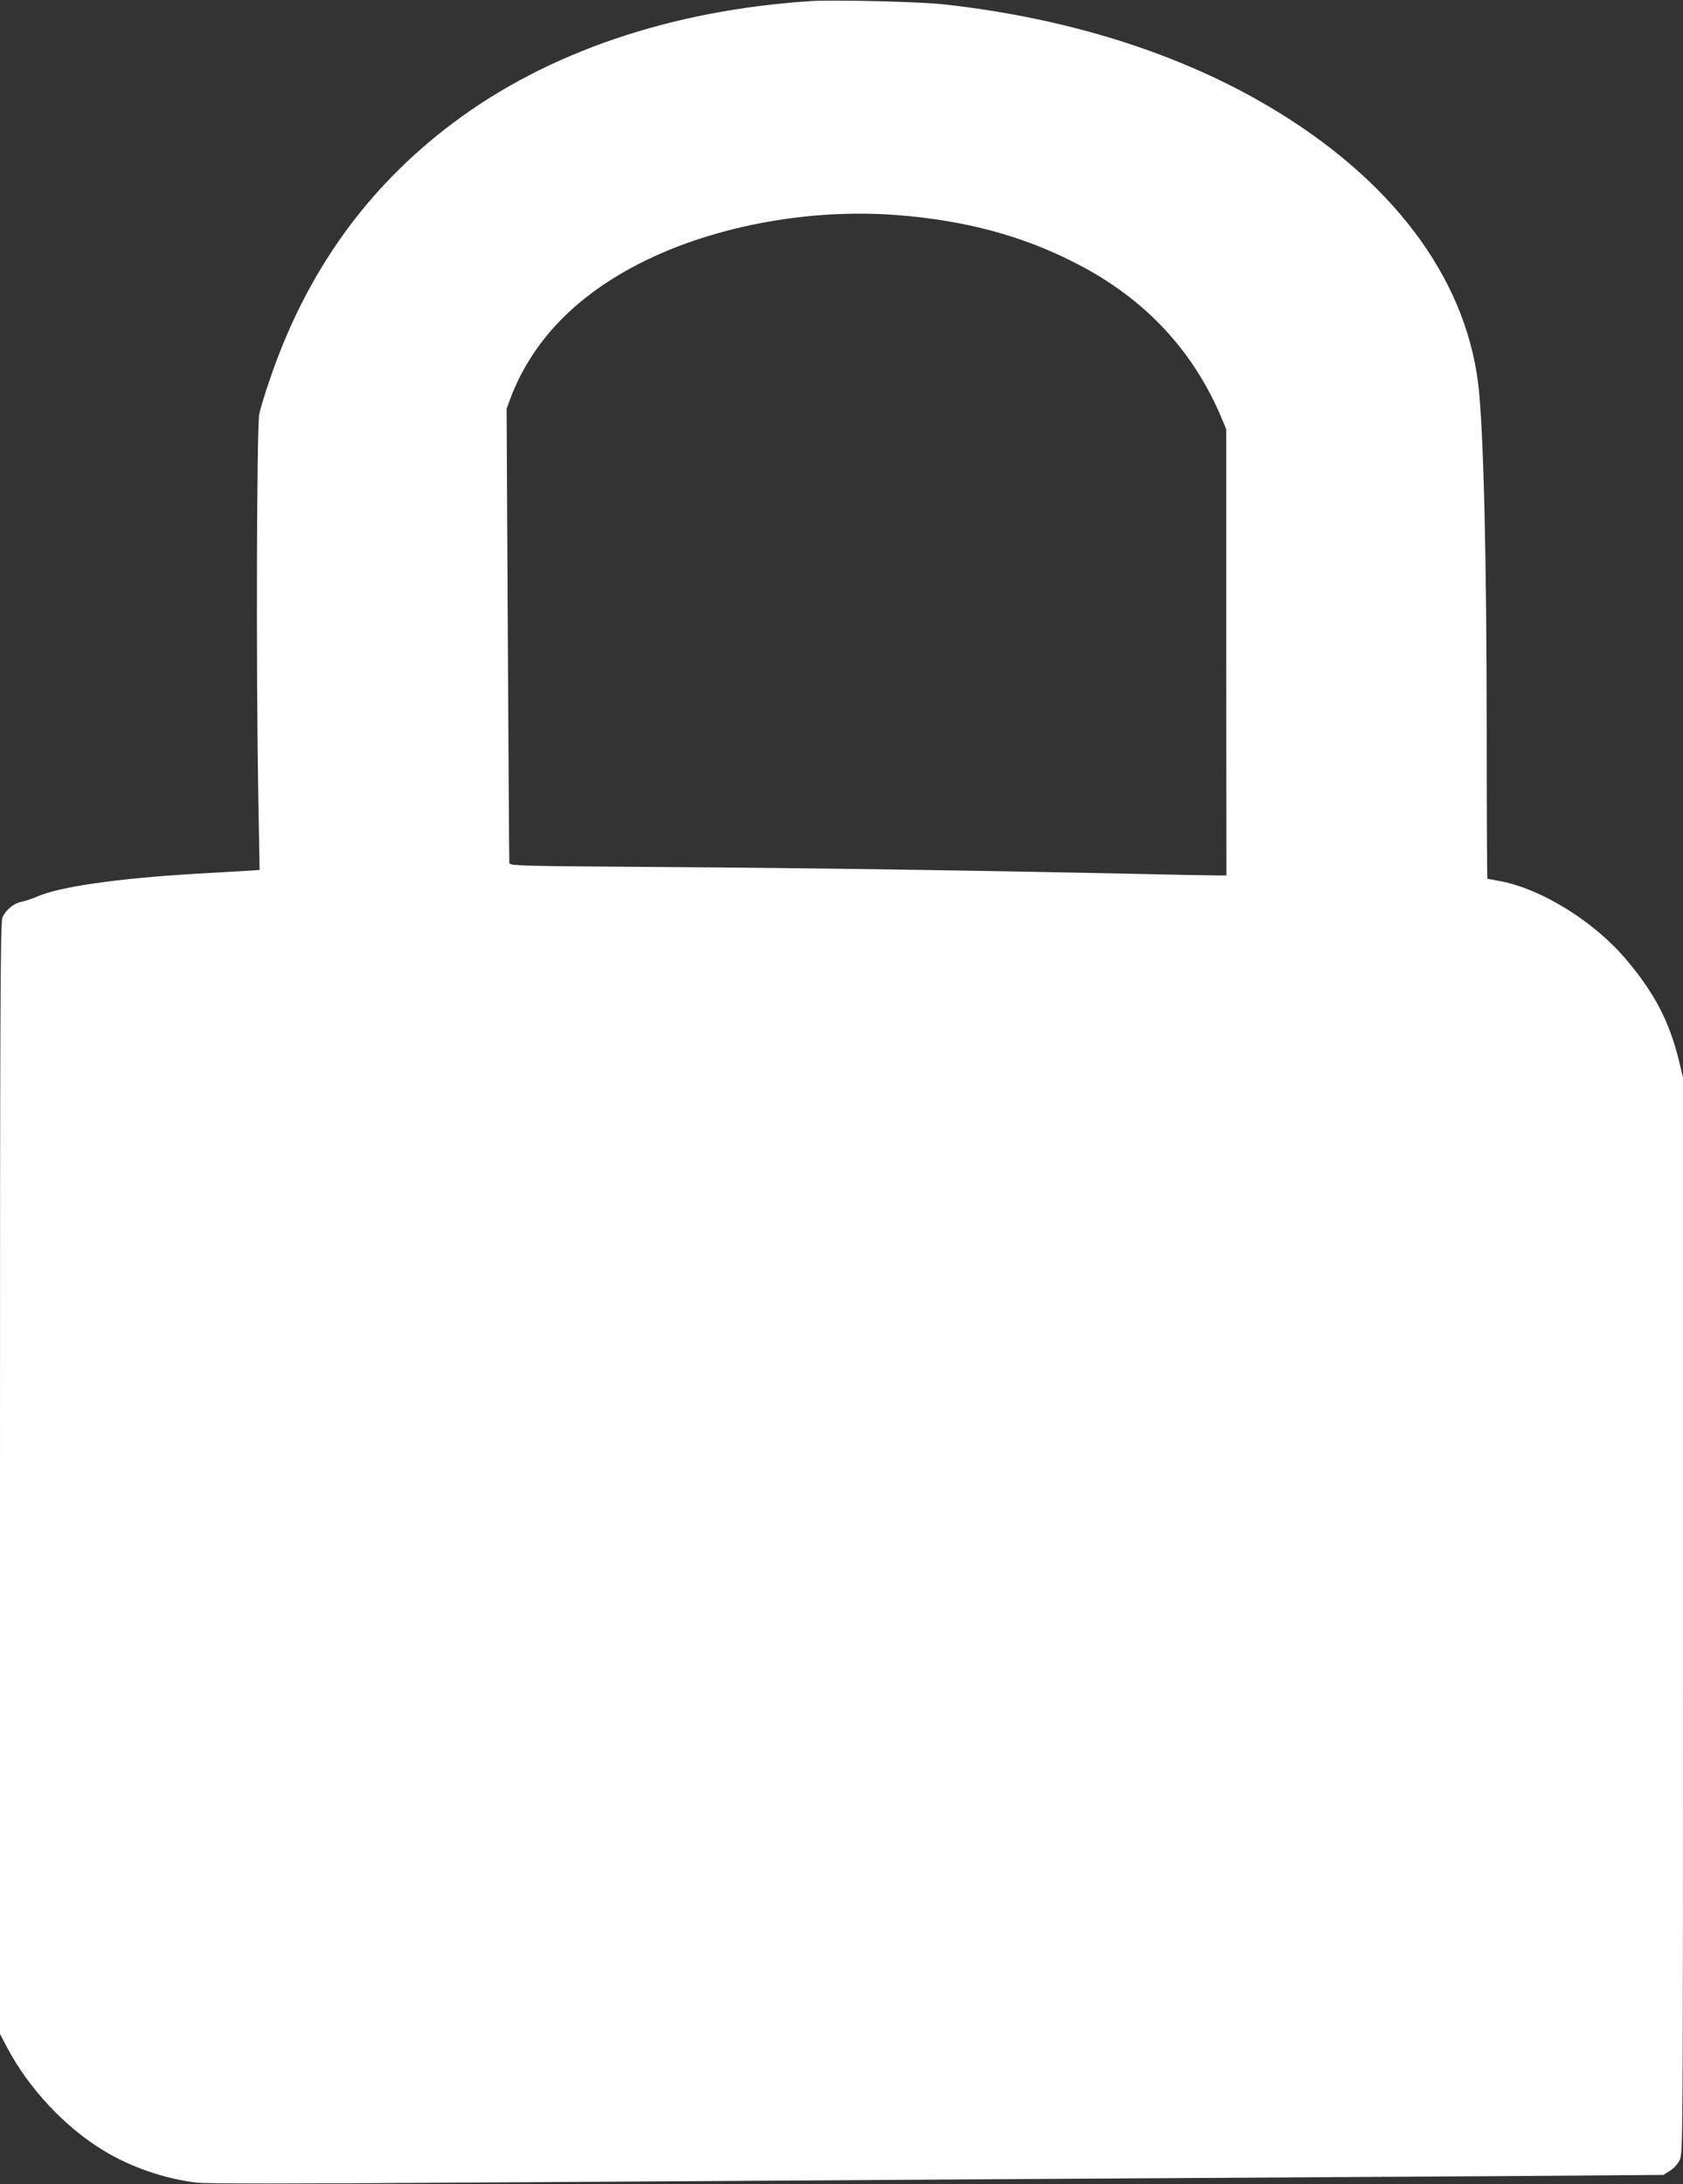 <?xml version="1.0" standalone="no"?>
<!DOCTYPE svg PUBLIC "-//W3C//DTD SVG 20010904//EN"
 "http://www.w3.org/TR/2001/REC-SVG-20010904/DTD/svg10.dtd">
<svg version="1.0" xmlns="http://www.w3.org/2000/svg"
 width="986pt" height="1280pt" viewBox="0 0 986 1280"
 preserveAspectRatio="xMidYMid meet">
<rect x="0" y="0" width="986" height="1280" fill="#333333" stroke="none"/>
<g transform="translate(0,1280) scale(0.1,-0.1)"
fill="#ffffff" stroke="none">
<path d="M4755 12794 c-822 -53 -1547 -299 -2100 -714 -507 -380 -864 -881
-1075 -1506 -27 -77 -54 -167 -61 -200 -15 -69 -19 -1489 -6 -2231 l8 -441
-93 -6 c-51 -3 -176 -10 -278 -16 -466 -28 -802 -76 -935 -135 -28 -12 -67
-25 -87 -29 -46 -8 -96 -49 -114 -93 -12 -27 -14 -561 -14 -3287 l0 -3255 41
-78 c127 -241 340 -469 567 -606 160 -97 355 -164 542 -187 58 -7 558 -7 1565
0 814 5 2304 14 3310 21 1007 6 2255 14 2775 17 l945 7 38 24 c21 12 46 40 57
62 20 38 20 75 20 3191 l0 3153 -24 101 c-56 227 -142 394 -307 589 -187 223
-494 414 -737 461 -41 8 -76 14 -78 14 -2 0 -4 384 -4 853 0 1035 -19 1811
-51 2057 -80 623 -507 1188 -1215 1610 -534 318 -1189 525 -1920 605 -133 15
-640 27 -769 19z m496 -1254 c401 -31 735 -120 1049 -281 407 -207 694 -515
861 -919 l23 -55 0 -1307 1 -1308 -55 0 c-30 0 -262 4 -515 10 -1013 21 -1834
33 -2709 39 -871 6 -919 7 -922 24 -1 10 -5 613 -9 1340 l-7 1322 24 65 c117
305 339 551 668 739 433 248 1036 373 1591 331z"/>
</g>
</svg>
